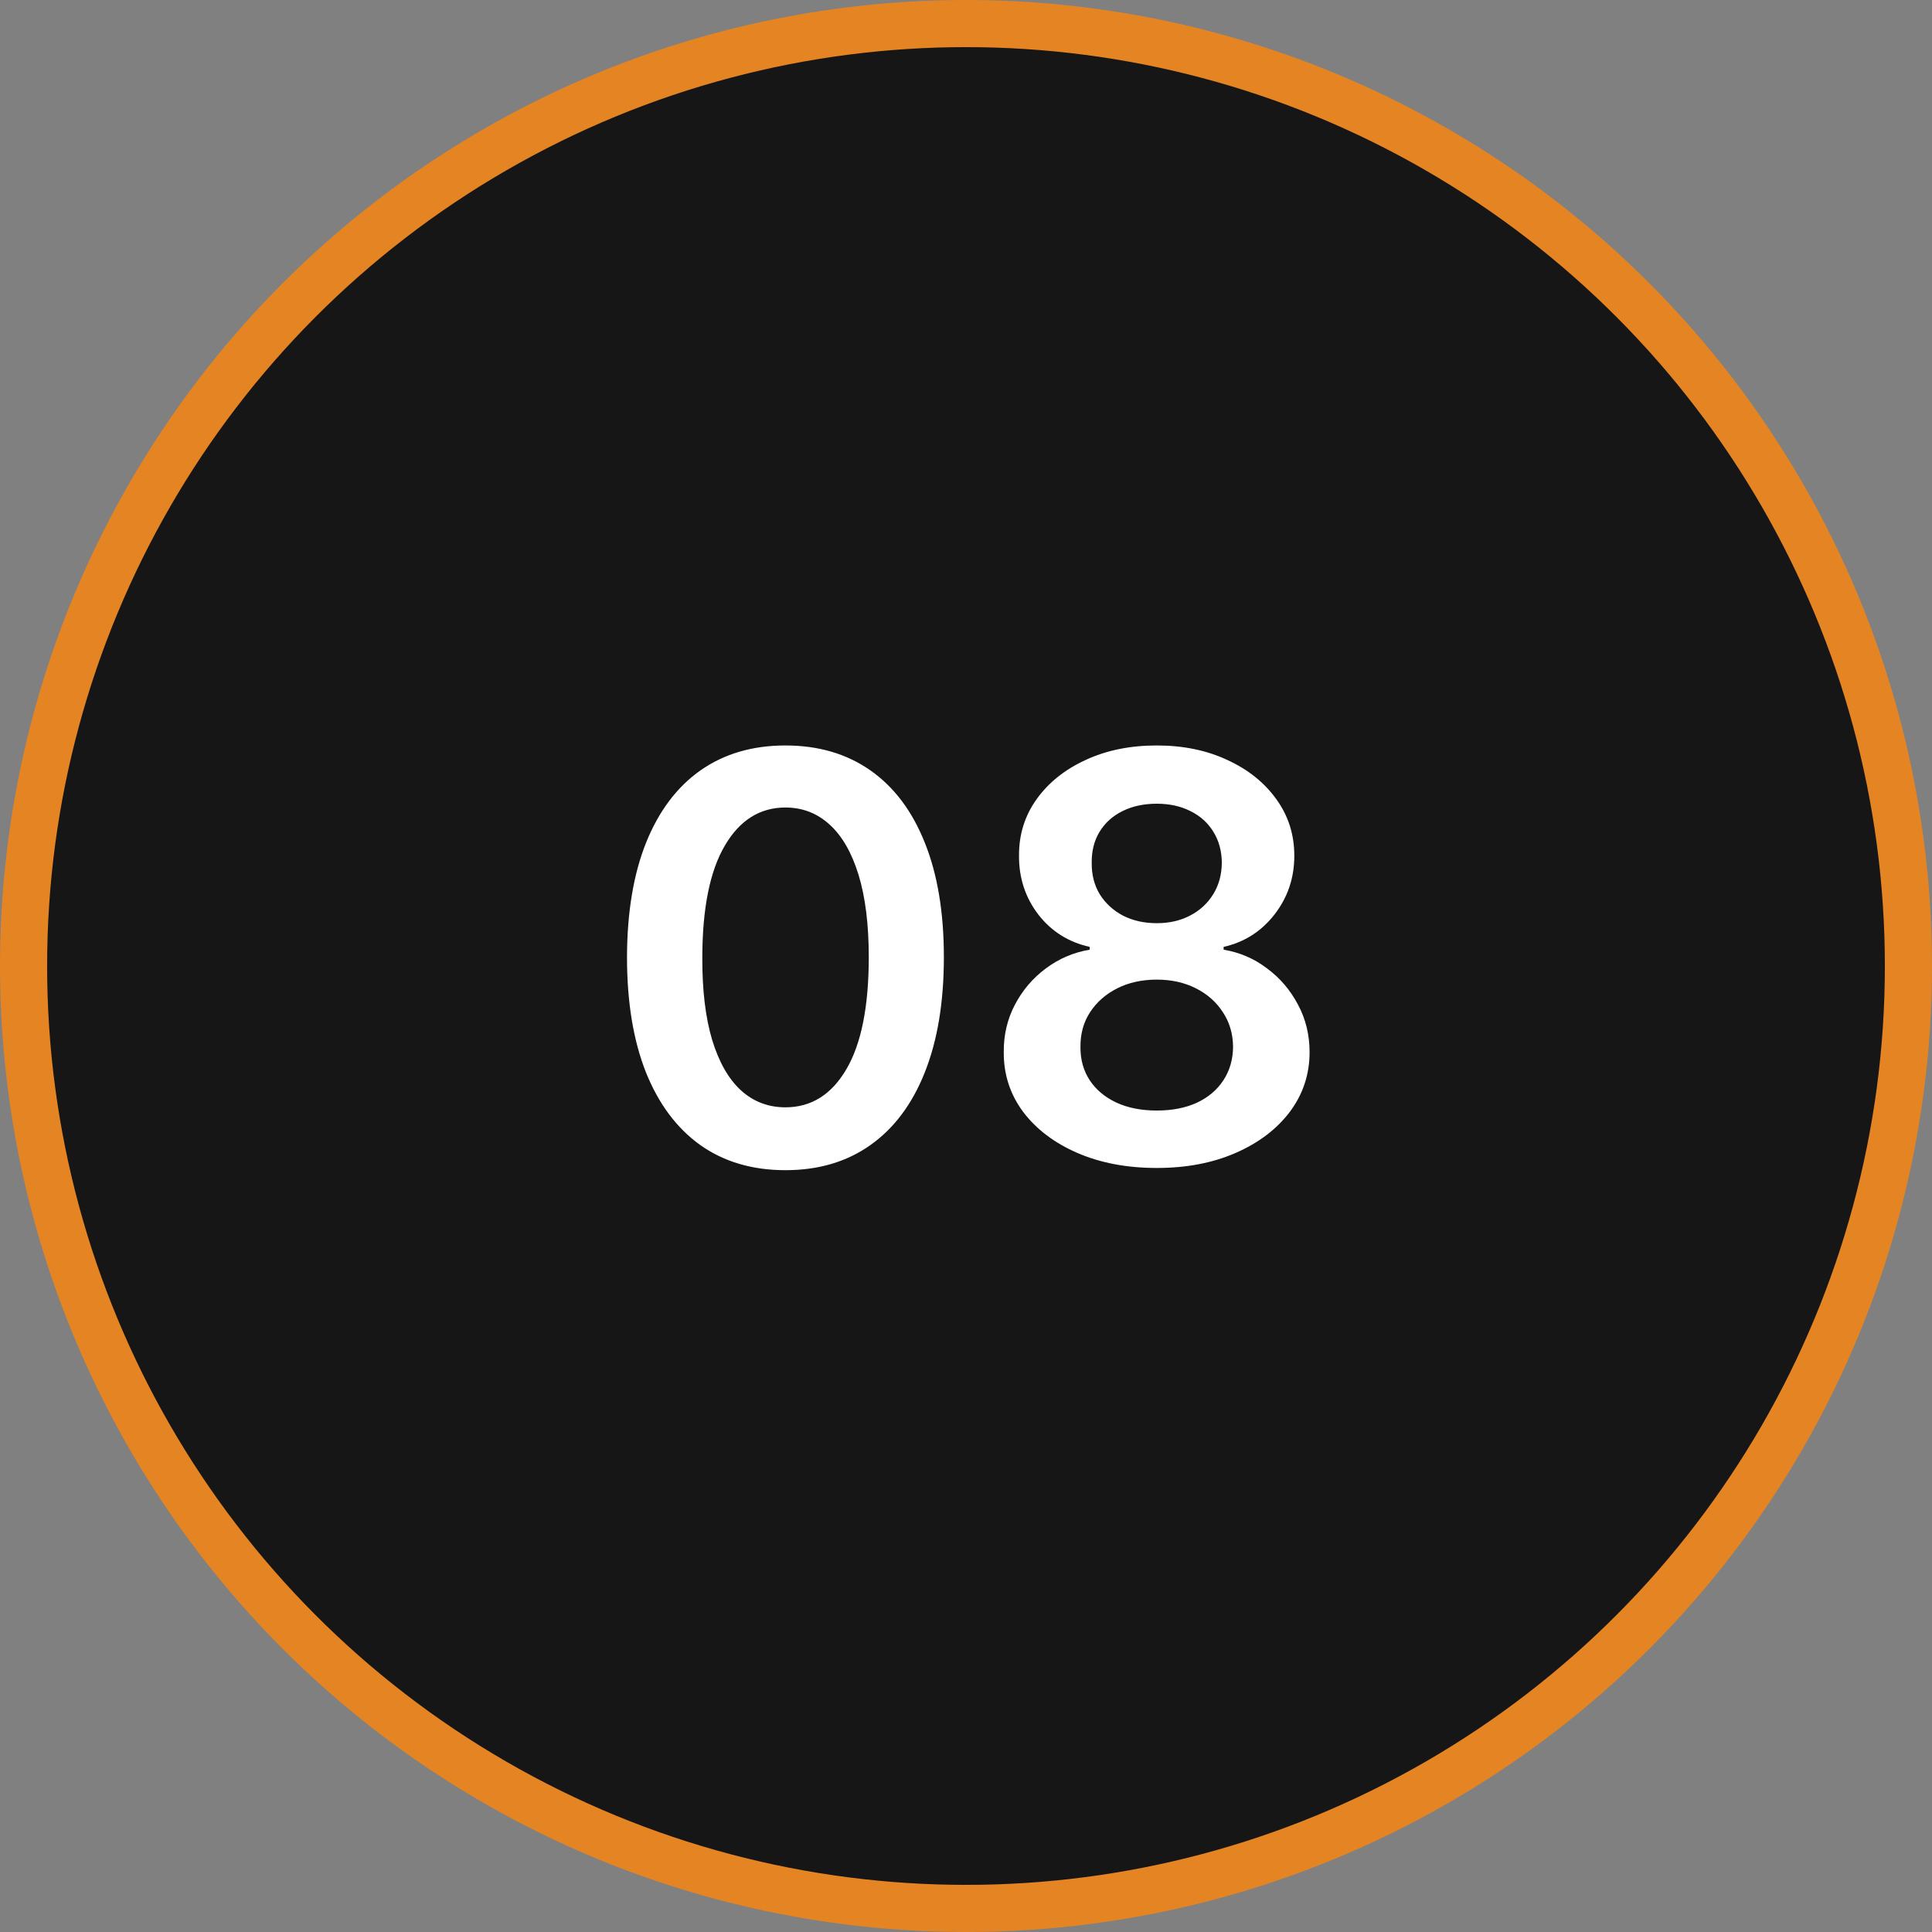 <?xml version="1.0" encoding="UTF-8"?> <svg xmlns="http://www.w3.org/2000/svg" width="123" height="123" viewBox="0 0 123 123" fill="none"><rect x="0" y="0" width="123" height="123" fill="#808080" stroke="none"/> <circle cx="61.5" cy="61.5" r="60" fill="#161616" stroke="#E58423" stroke-width="3"></circle> <path d="M50.004 74.499C47.899 74.499 46.092 73.966 44.584 72.901C43.084 71.827 41.929 70.28 41.119 68.26C40.318 66.231 39.918 63.79 39.918 60.935C39.926 58.08 40.331 55.651 41.132 53.648C41.942 51.636 43.097 50.102 44.597 49.045C46.105 47.989 47.908 47.46 50.004 47.46C52.101 47.46 53.903 47.989 55.412 49.045C56.92 50.102 58.075 51.636 58.876 53.648C59.686 55.659 60.091 58.088 60.091 60.935C60.091 63.798 59.686 66.244 58.876 68.273C58.075 70.293 56.92 71.835 55.412 72.901C53.912 73.966 52.109 74.499 50.004 74.499ZM50.004 70.497C51.641 70.497 52.932 69.692 53.878 68.081C54.832 66.462 55.31 64.079 55.31 60.935C55.31 58.855 55.092 57.108 54.658 55.693C54.223 54.278 53.609 53.213 52.817 52.497C52.024 51.773 51.087 51.41 50.004 51.41C48.376 51.41 47.09 52.22 46.144 53.84C45.197 55.45 44.72 57.815 44.712 60.935C44.703 63.023 44.912 64.778 45.338 66.202C45.773 67.625 46.386 68.699 47.179 69.423C47.972 70.139 48.913 70.497 50.004 70.497ZM73.645 74.358C71.745 74.358 70.057 74.038 68.583 73.399C67.117 72.76 65.966 71.886 65.131 70.778C64.304 69.662 63.895 68.396 63.904 66.981C63.895 65.882 64.134 64.872 64.62 63.952C65.106 63.031 65.762 62.264 66.588 61.651C67.424 61.028 68.353 60.632 69.375 60.462V60.283C68.029 59.984 66.938 59.298 66.103 58.224C65.276 57.142 64.867 55.894 64.875 54.479C64.867 53.132 65.242 51.93 66 50.874C66.759 49.817 67.799 48.986 69.12 48.381C70.441 47.767 71.949 47.46 73.645 47.46C75.324 47.46 76.82 47.767 78.132 48.381C79.454 48.986 80.493 49.817 81.252 50.874C82.019 51.93 82.402 53.132 82.402 54.479C82.402 55.894 81.981 57.142 81.137 58.224C80.302 59.298 79.223 59.984 77.902 60.283V60.462C78.925 60.632 79.846 61.028 80.664 61.651C81.49 62.264 82.147 63.031 82.632 63.952C83.127 64.872 83.374 65.882 83.374 66.981C83.374 68.396 82.956 69.662 82.121 70.778C81.286 71.886 80.135 72.76 78.669 73.399C77.212 74.038 75.537 74.358 73.645 74.358ZM73.645 70.702C74.625 70.702 75.478 70.535 76.202 70.203C76.927 69.862 77.489 69.385 77.89 68.771C78.29 68.158 78.495 67.45 78.503 66.649C78.495 65.814 78.277 65.077 77.851 64.438C77.434 63.79 76.858 63.283 76.125 62.916C75.401 62.55 74.574 62.367 73.645 62.367C72.708 62.367 71.873 62.55 71.14 62.916C70.407 63.283 69.827 63.79 69.401 64.438C68.983 65.077 68.779 65.814 68.787 66.649C68.779 67.45 68.975 68.158 69.375 68.771C69.776 69.376 70.338 69.849 71.063 70.19C71.796 70.531 72.657 70.702 73.645 70.702ZM73.645 58.774C74.446 58.774 75.154 58.612 75.767 58.288C76.39 57.965 76.88 57.513 77.238 56.933C77.596 56.354 77.779 55.685 77.787 54.926C77.779 54.176 77.6 53.52 77.25 52.957C76.901 52.386 76.415 51.947 75.793 51.641C75.171 51.325 74.455 51.168 73.645 51.168C72.819 51.168 72.09 51.325 71.459 51.641C70.837 51.947 70.351 52.386 70.002 52.957C69.661 53.52 69.495 54.176 69.503 54.926C69.495 55.685 69.665 56.354 70.015 56.933C70.373 57.504 70.863 57.956 71.485 58.288C72.115 58.612 72.836 58.774 73.645 58.774Z" fill="white"></path> </svg> 